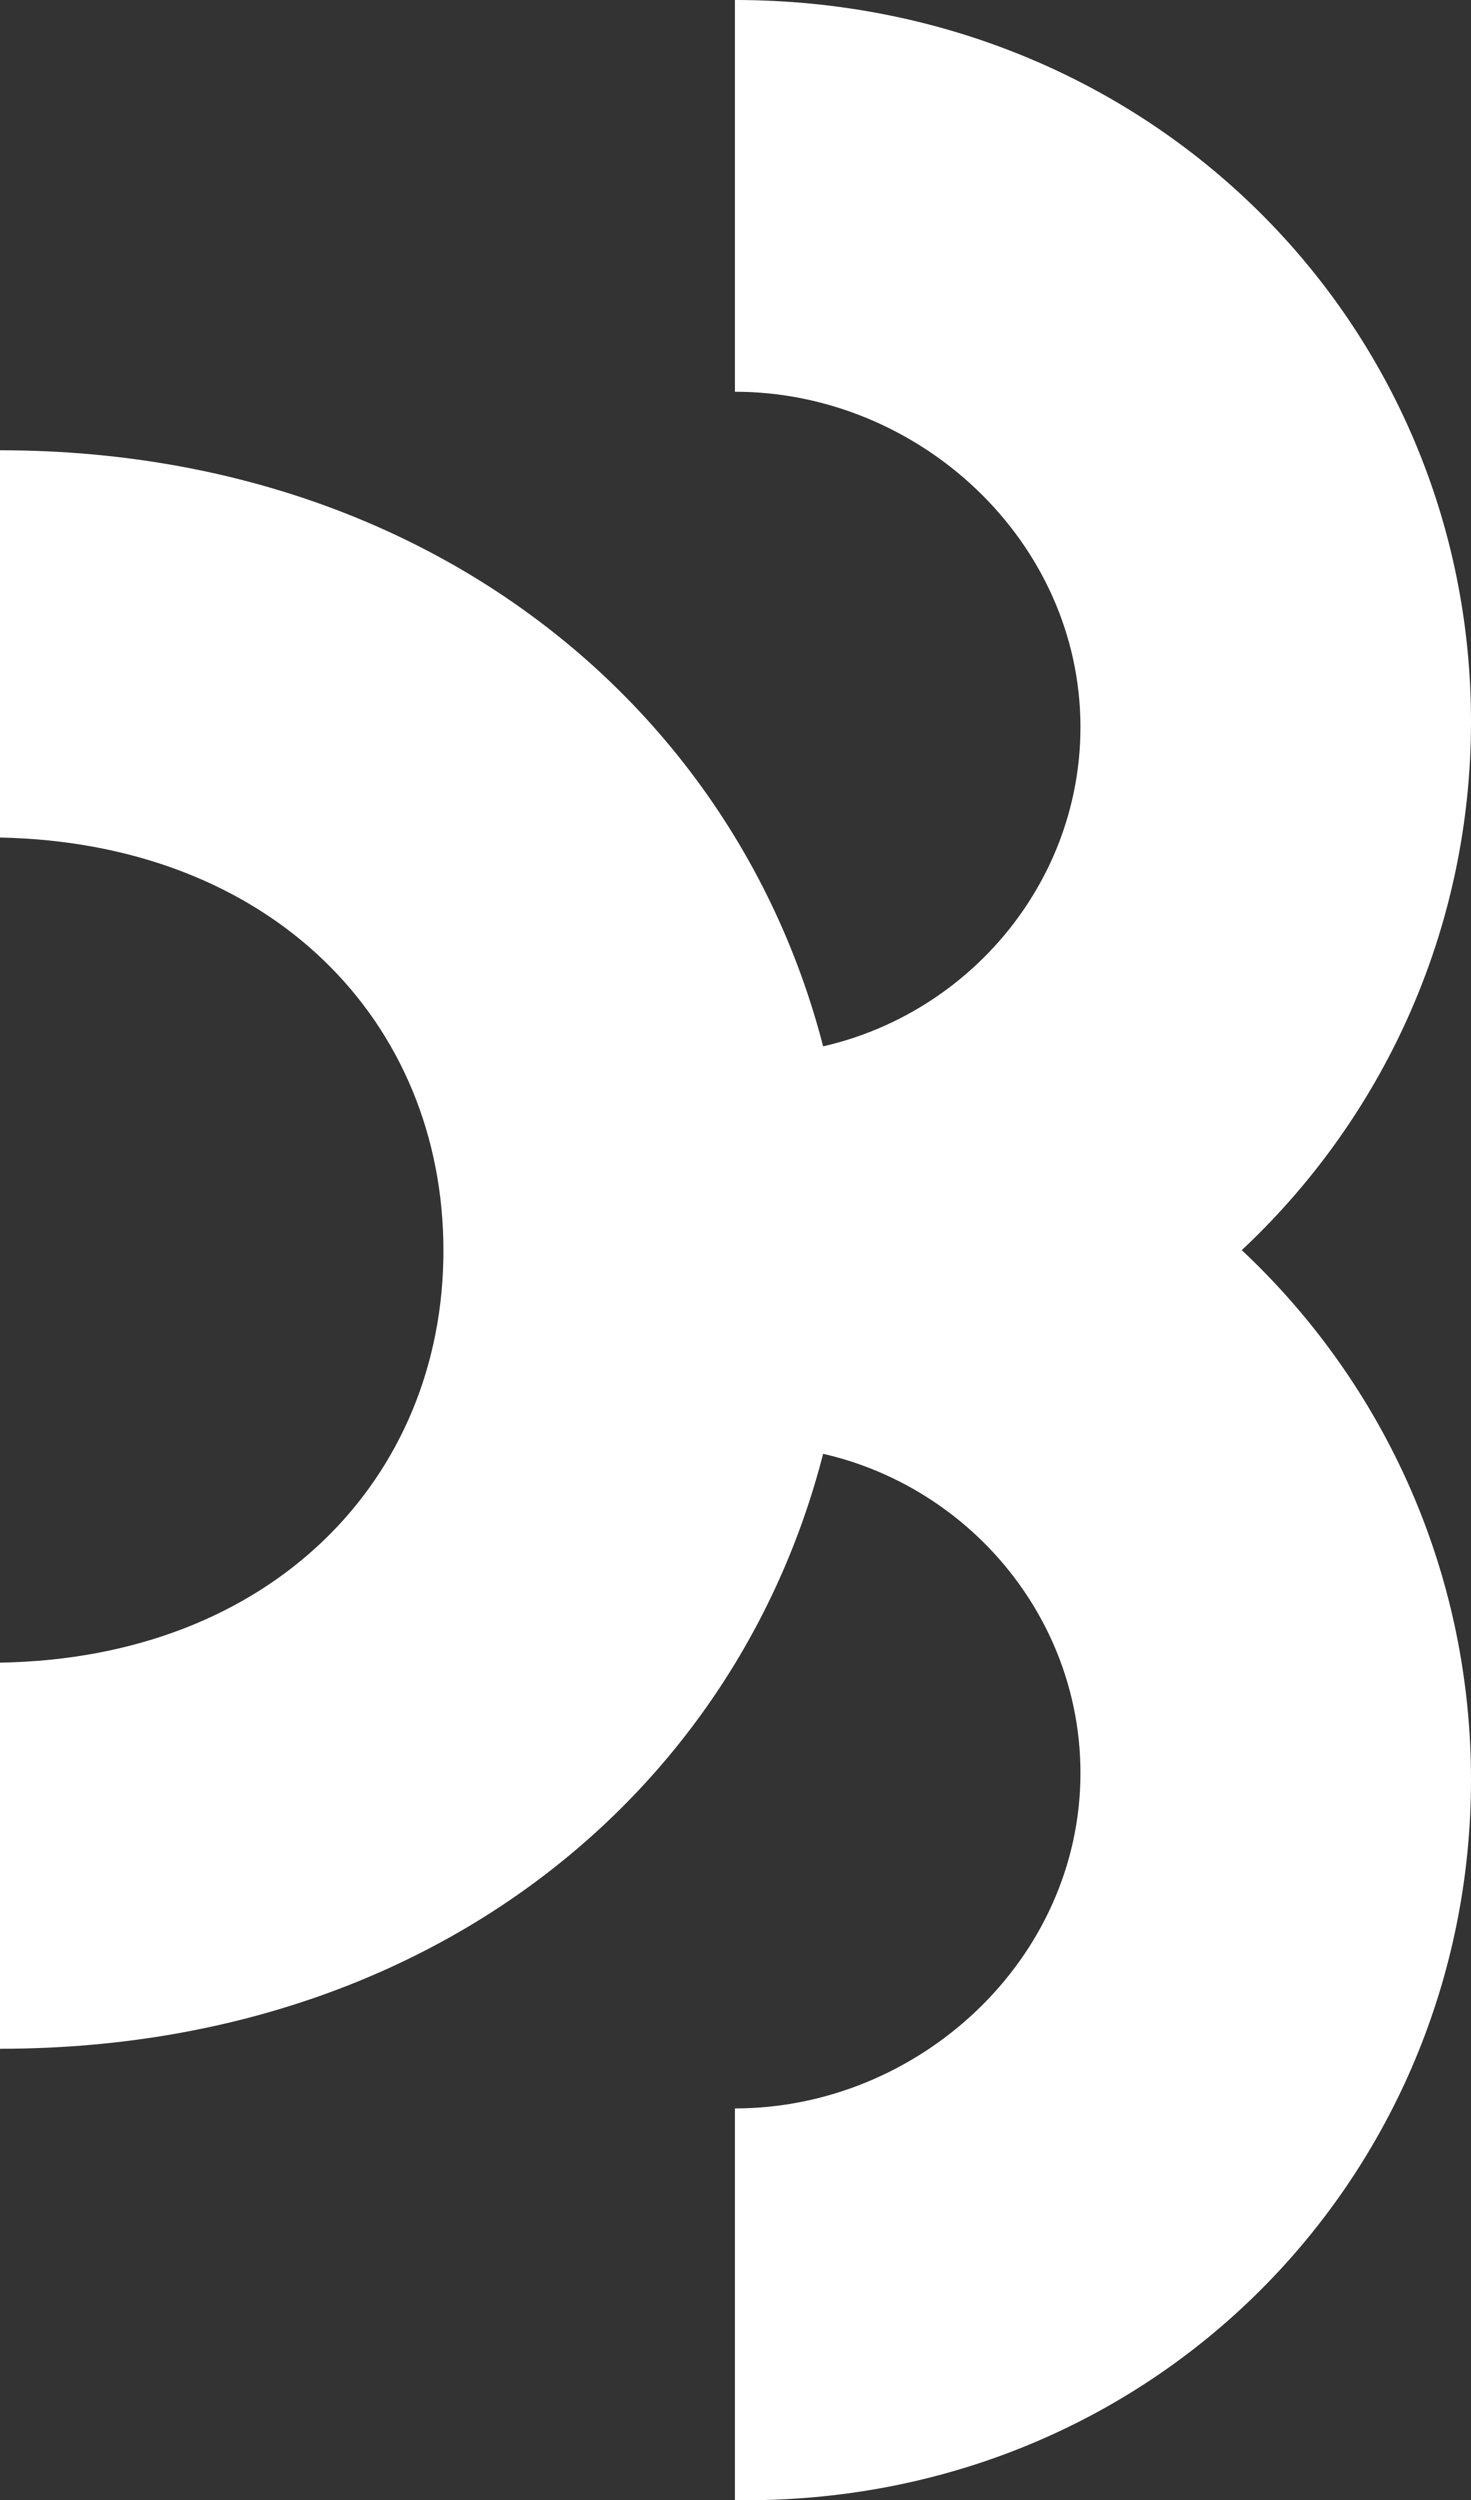 <?xml version="1.0" encoding="UTF-8" standalone="no"?>
<!-- Generator: Adobe Illustrator 24.1.2, SVG Export Plug-In . SVG Version: 6.00 Build 0)  -->
<svg xmlns:inkscape="http://www.inkscape.org/namespaces/inkscape" xmlns:sodipodi="http://sodipodi.sourceforge.net/DTD/sodipodi-0.dtd" xmlns="http://www.w3.org/2000/svg" xmlns:svg="http://www.w3.org/2000/svg" version="1.1" id="Layer_1" x="0px" y="0px" viewBox="0 0 130.7 222.106" xml:space="preserve" sodipodi:docname="Datablast logo v2 - white.svg" width="130.7" height="222.106" inkscape:version="1.2.2 (732a01da63, 2022-12-09)"><rect x="0" y="0" width="130.7" height="222.106" fill="#333333" stroke="none"/><defs id="defs39"></defs>
<style type="text/css" id="style2">
	.st0{fill:#71CC98;}
	.st1{fill:#C0DF16;}
	.st2{fill:#40C1AC;}
	.st3{fill:#222223;}
</style>
<g id="g34" transform="translate(-101.7,-101.3)">
	<g id="g10">
		<path class="st0" d="M 168.2,229.7 V 195 c 16.3,0 29.5,-13.2 29.5,-29.1 0,-16.6 -14.4,-29.8 -30.7,-29.8 v -34.8 c 37,0 65.4,28.8 65.4,64.1 0,35.5 -28.8,64.3 -64.2,64.3 z" id="path4" style="fill:#ffffff"></path>
		<path class="st1" d="m 167,323.4 v -34.8 c 16.3,0 30.7,-13.2 30.7,-29.8 0,-15.9 -13.2,-29.1 -29.5,-29.1 V 195 c 35.4,0 64.2,28.8 64.2,64.4 0,35.2 -28.2,64.5 -65.4,64 z" id="path6" style="fill:#ffffff"></path>
		<path class="st2" d="m 101.7,249 c 24.2,-0.4 39.4,-16.4 39.4,-36.6 0,-20.3 -15.2,-36.2 -39.4,-36.7 v -34.4 c 44.7,0 75.4,31.8 75.4,71 0,39.2 -30.3,71 -75.4,71 z" id="path8" style="fill:#ffffff"></path>
	</g>
	
</g>
</svg>
